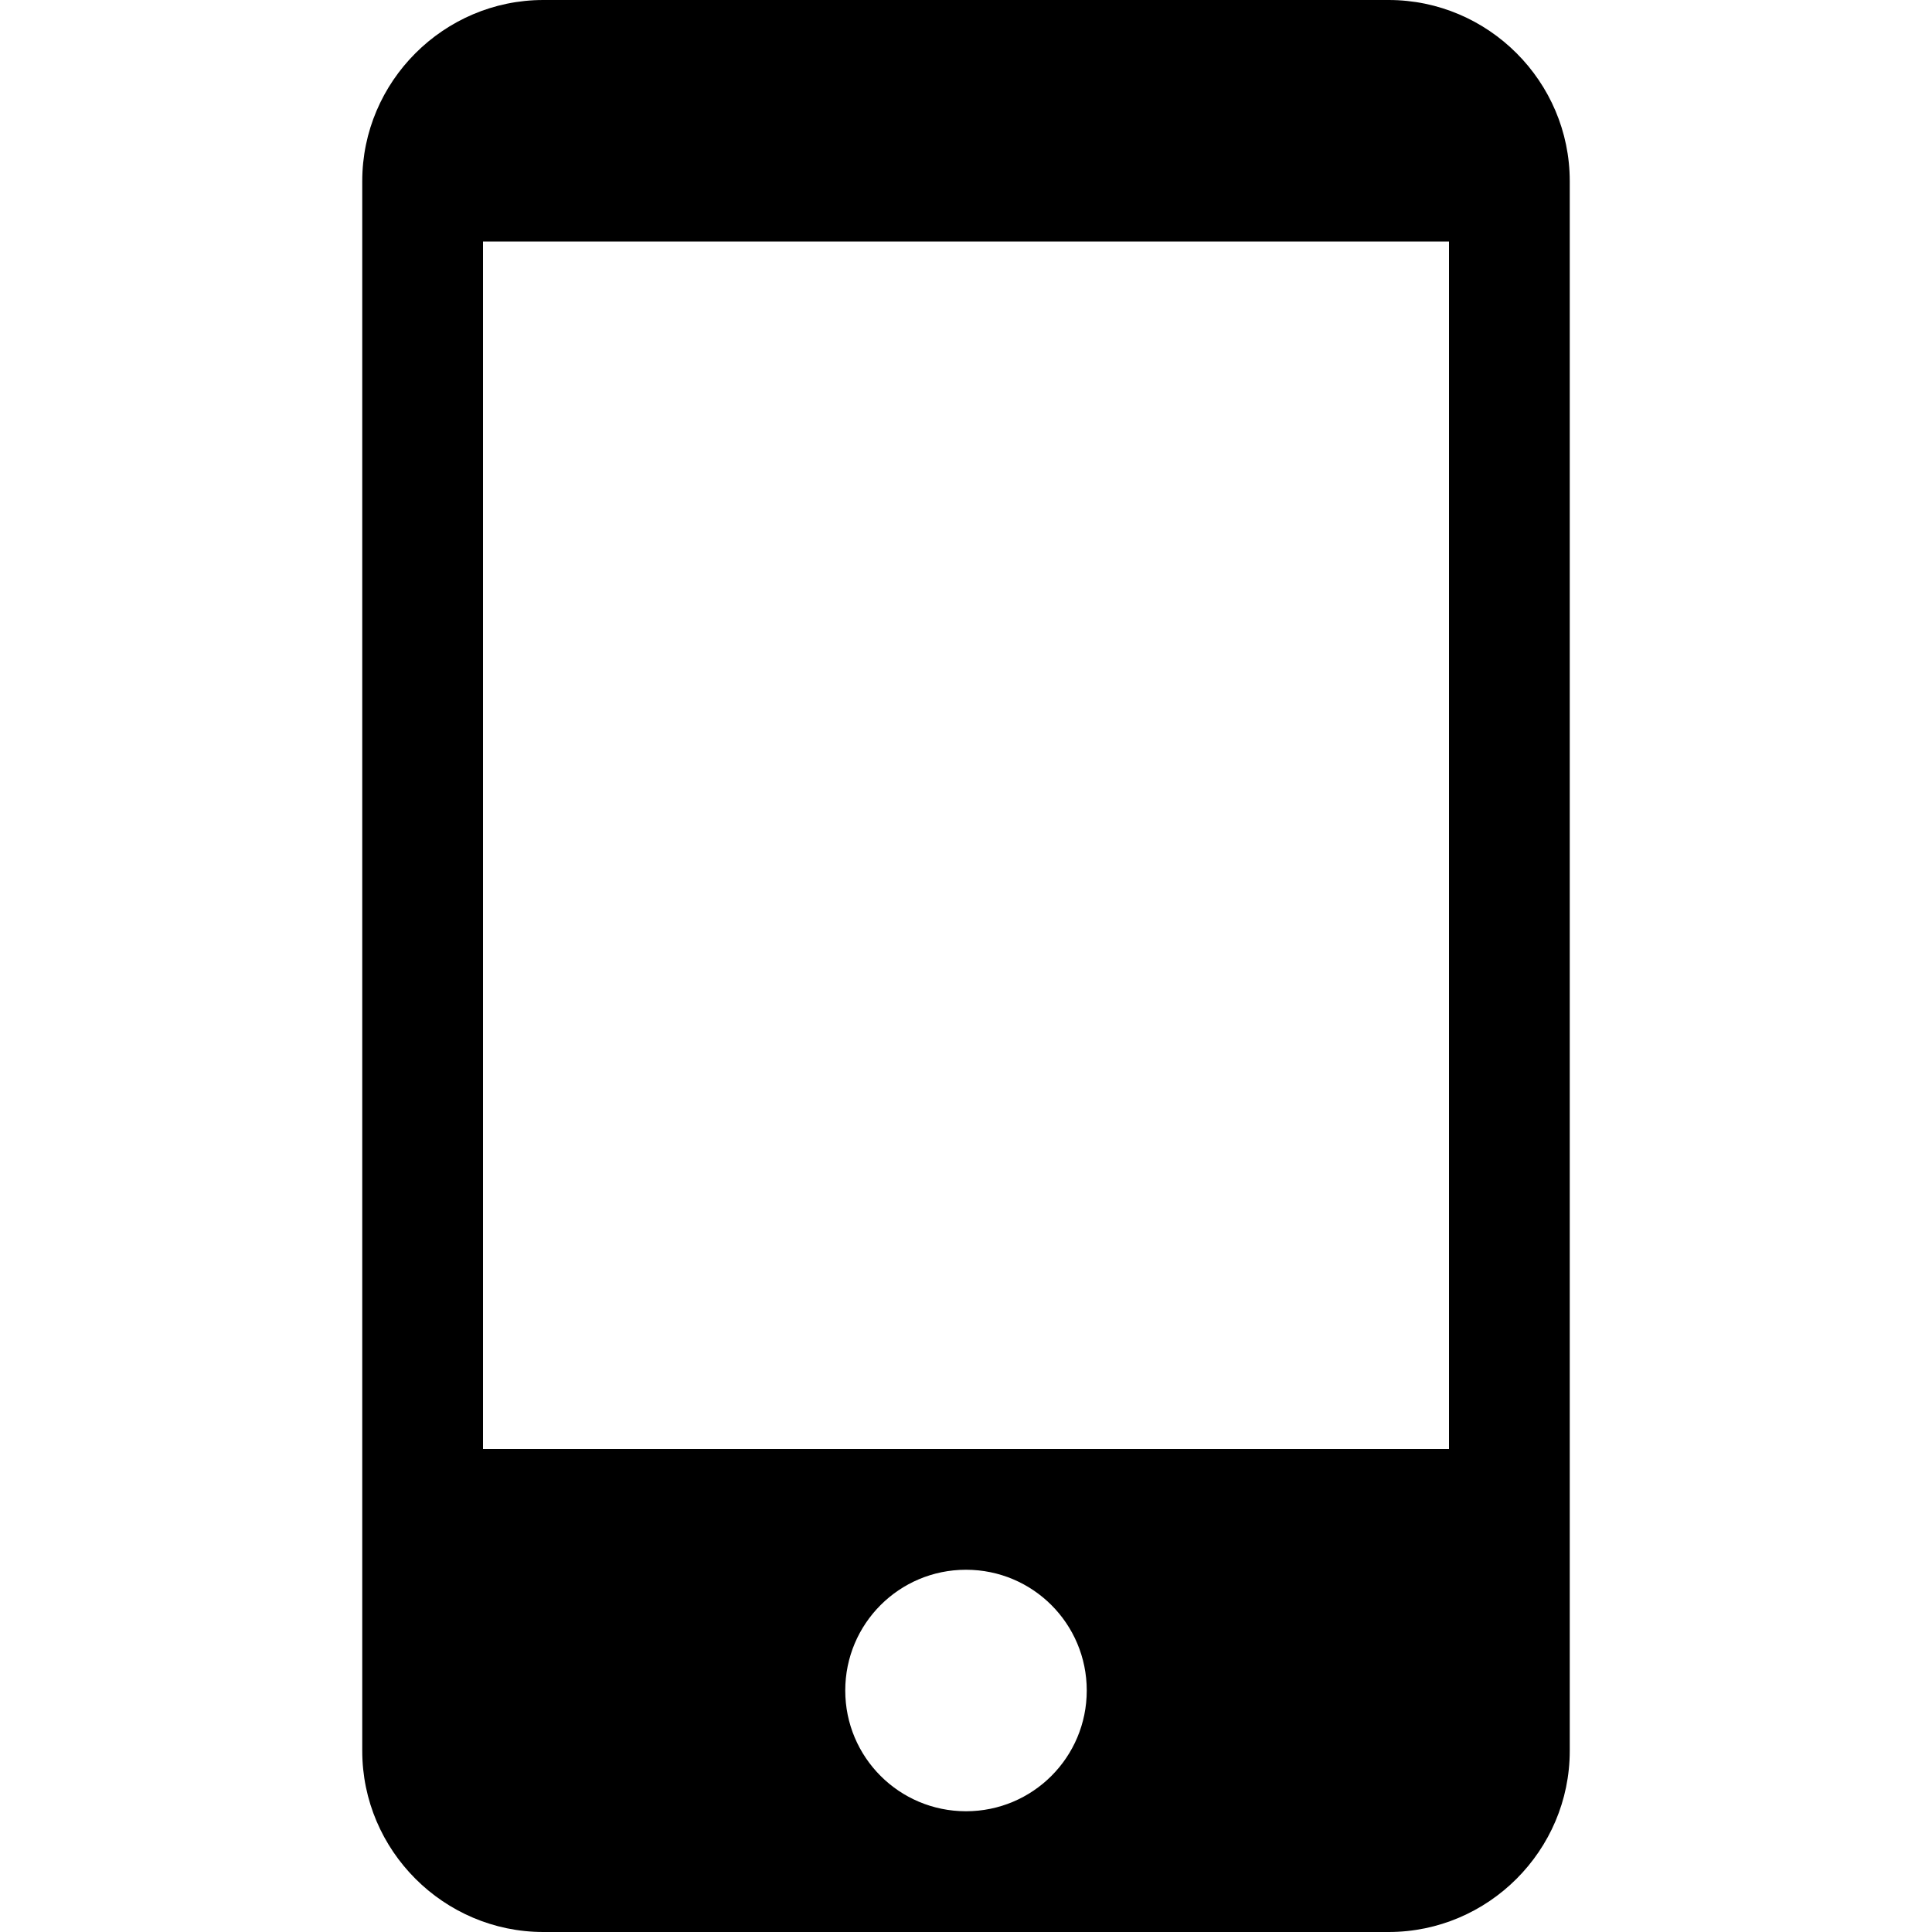 <svg width="56" height="56" viewBox="0 0 56 56" fill="none" xmlns="http://www.w3.org/2000/svg">
<g clip-path="url(#clip0_550_15415)">
<path d="M40.25 0H15.75C12.863 0 10.5 2.362 10.5 5.25V50.75C10.5 53.638 12.863 56 15.75 56H40.25C43.138 56 45.5 53.638 45.5 50.75V5.25C45.5 2.362 43.138 0 40.25 0ZM28 52.5C26.064 52.5 24.5 50.935 24.5 49C24.5 47.065 26.064 45.5 28 45.5C29.936 45.5 31.5 47.065 31.5 49C31.5 50.935 29.936 52.5 28 52.5ZM42 42H14V7H42V42Z" fill="black"/>
</g>
<defs>
<clipPath id="clip0_550_15415">
<rect width="56" height="56" fill="white"/>
</clipPath>
</defs>
</svg>

